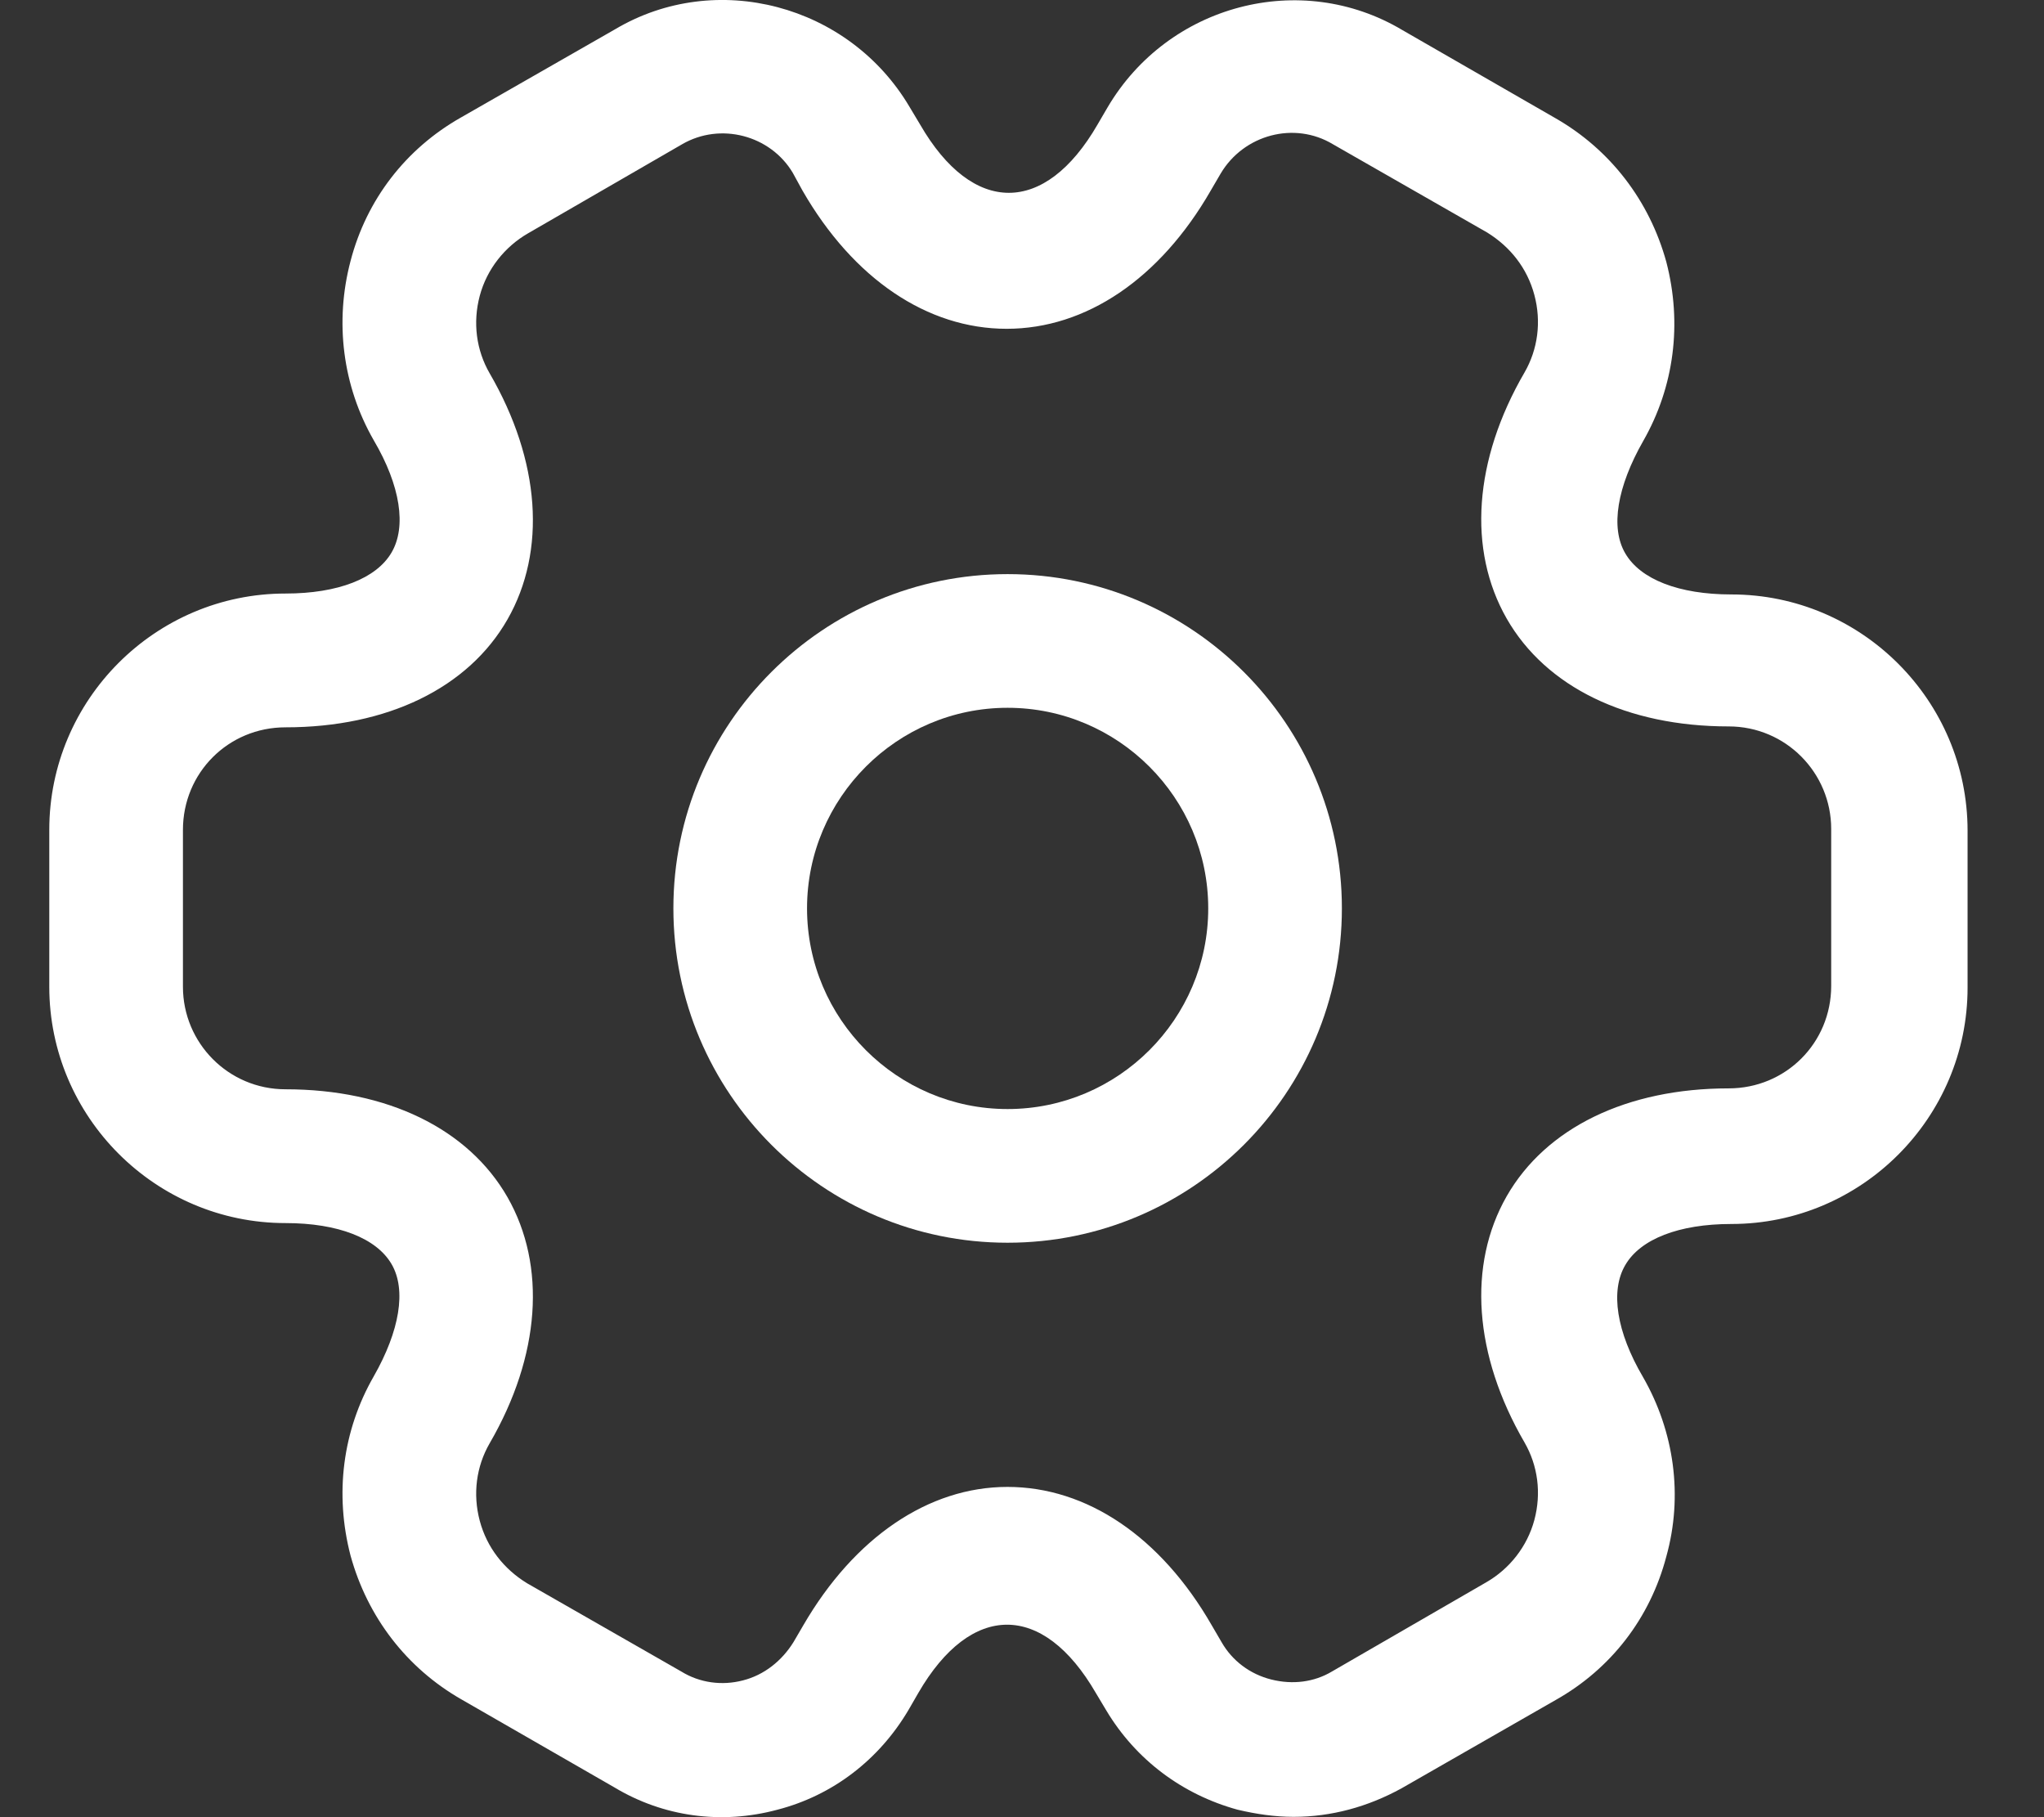 <?xml version="1.0" encoding="UTF-8"?> <svg xmlns="http://www.w3.org/2000/svg" width="18" height="16" viewBox="0 0 18 16" fill="none"><rect x="0" y="0" width="18" height="16" fill="#333333" stroke="none"/><path d="M8.873 10.942C7.249 10.942 5.93 9.623 5.93 7.998C5.93 6.374 7.249 5.055 8.873 5.055C10.498 5.055 11.817 6.374 11.817 7.998C11.817 9.623 10.498 10.942 8.873 10.942ZM8.873 6.232C7.9 6.232 7.107 7.025 7.107 7.998C7.107 8.972 7.9 9.765 8.873 9.765C9.847 9.765 10.64 8.972 10.64 7.998C10.64 7.025 9.847 6.232 8.873 6.232Z" fill="white"></path><path d="M11.392 15.997C11.227 15.997 11.063 15.973 10.898 15.934C10.411 15.8 10.003 15.494 9.744 15.063L9.65 14.906C9.186 14.105 8.551 14.105 8.087 14.906L8.001 15.055C7.742 15.494 7.334 15.808 6.847 15.934C6.353 16.067 5.842 15.997 5.411 15.738L4.06 14.961C3.581 14.686 3.236 14.238 3.087 13.697C2.946 13.155 3.016 12.598 3.291 12.119C3.519 11.719 3.581 11.357 3.448 11.13C3.315 10.902 2.977 10.769 2.514 10.769C1.368 10.769 0.434 9.834 0.434 8.688V7.307C0.434 6.161 1.368 5.226 2.514 5.226C2.977 5.226 3.315 5.093 3.448 4.865C3.581 4.638 3.527 4.277 3.291 3.876C3.016 3.397 2.946 2.832 3.087 2.298C3.228 1.757 3.574 1.309 4.06 1.034L5.418 0.257C6.305 -0.269 7.475 0.038 8.009 0.94L8.103 1.097C8.566 1.898 9.202 1.898 9.665 1.097L9.752 0.948C10.286 0.038 11.455 -0.269 12.35 0.265L13.7 1.042C14.179 1.317 14.525 1.765 14.674 2.306C14.815 2.848 14.744 3.405 14.47 3.884C14.242 4.284 14.179 4.646 14.313 4.873C14.446 5.101 14.784 5.234 15.247 5.234C16.393 5.234 17.327 6.168 17.327 7.315V8.696C17.327 9.842 16.393 10.777 15.247 10.777C14.784 10.777 14.446 10.91 14.313 11.138C14.179 11.365 14.234 11.726 14.47 12.127C14.744 12.605 14.823 13.171 14.674 13.705C14.532 14.246 14.187 14.694 13.7 14.968L12.342 15.746C12.044 15.91 11.722 15.997 11.392 15.997ZM8.872 13.092C9.571 13.092 10.223 13.532 10.67 14.309L10.757 14.458C10.851 14.623 11.008 14.741 11.196 14.788C11.384 14.835 11.573 14.811 11.73 14.717L13.088 13.932C13.292 13.815 13.449 13.618 13.512 13.383C13.575 13.147 13.543 12.904 13.425 12.7C12.978 11.93 12.923 11.138 13.268 10.533C13.614 9.929 14.328 9.583 15.223 9.583C15.726 9.583 16.126 9.183 16.126 8.68V7.299C16.126 6.804 15.726 6.396 15.223 6.396C14.328 6.396 13.614 6.051 13.268 5.446C12.923 4.842 12.978 4.049 13.425 3.28C13.543 3.076 13.575 2.832 13.512 2.597C13.449 2.361 13.3 2.173 13.096 2.047L11.738 1.27C11.4 1.066 10.953 1.184 10.749 1.529L10.662 1.678C10.215 2.455 9.563 2.895 8.865 2.895C8.166 2.895 7.514 2.455 7.067 1.678L6.981 1.521C6.784 1.191 6.345 1.074 6.007 1.27L4.649 2.055C4.445 2.173 4.288 2.369 4.225 2.604C4.162 2.84 4.194 3.083 4.312 3.287C4.759 4.057 4.814 4.85 4.469 5.454C4.123 6.059 3.409 6.404 2.514 6.404C2.011 6.404 1.611 6.804 1.611 7.307V8.688C1.611 9.183 2.011 9.591 2.514 9.591C3.409 9.591 4.123 9.937 4.469 10.541C4.814 11.145 4.759 11.938 4.312 12.708C4.194 12.912 4.162 13.155 4.225 13.391C4.288 13.626 4.437 13.815 4.641 13.94L5.999 14.717C6.164 14.819 6.36 14.843 6.541 14.796C6.729 14.749 6.886 14.623 6.988 14.458L7.075 14.309C7.522 13.54 8.174 13.092 8.872 13.092Z" fill="white"></path></svg> 